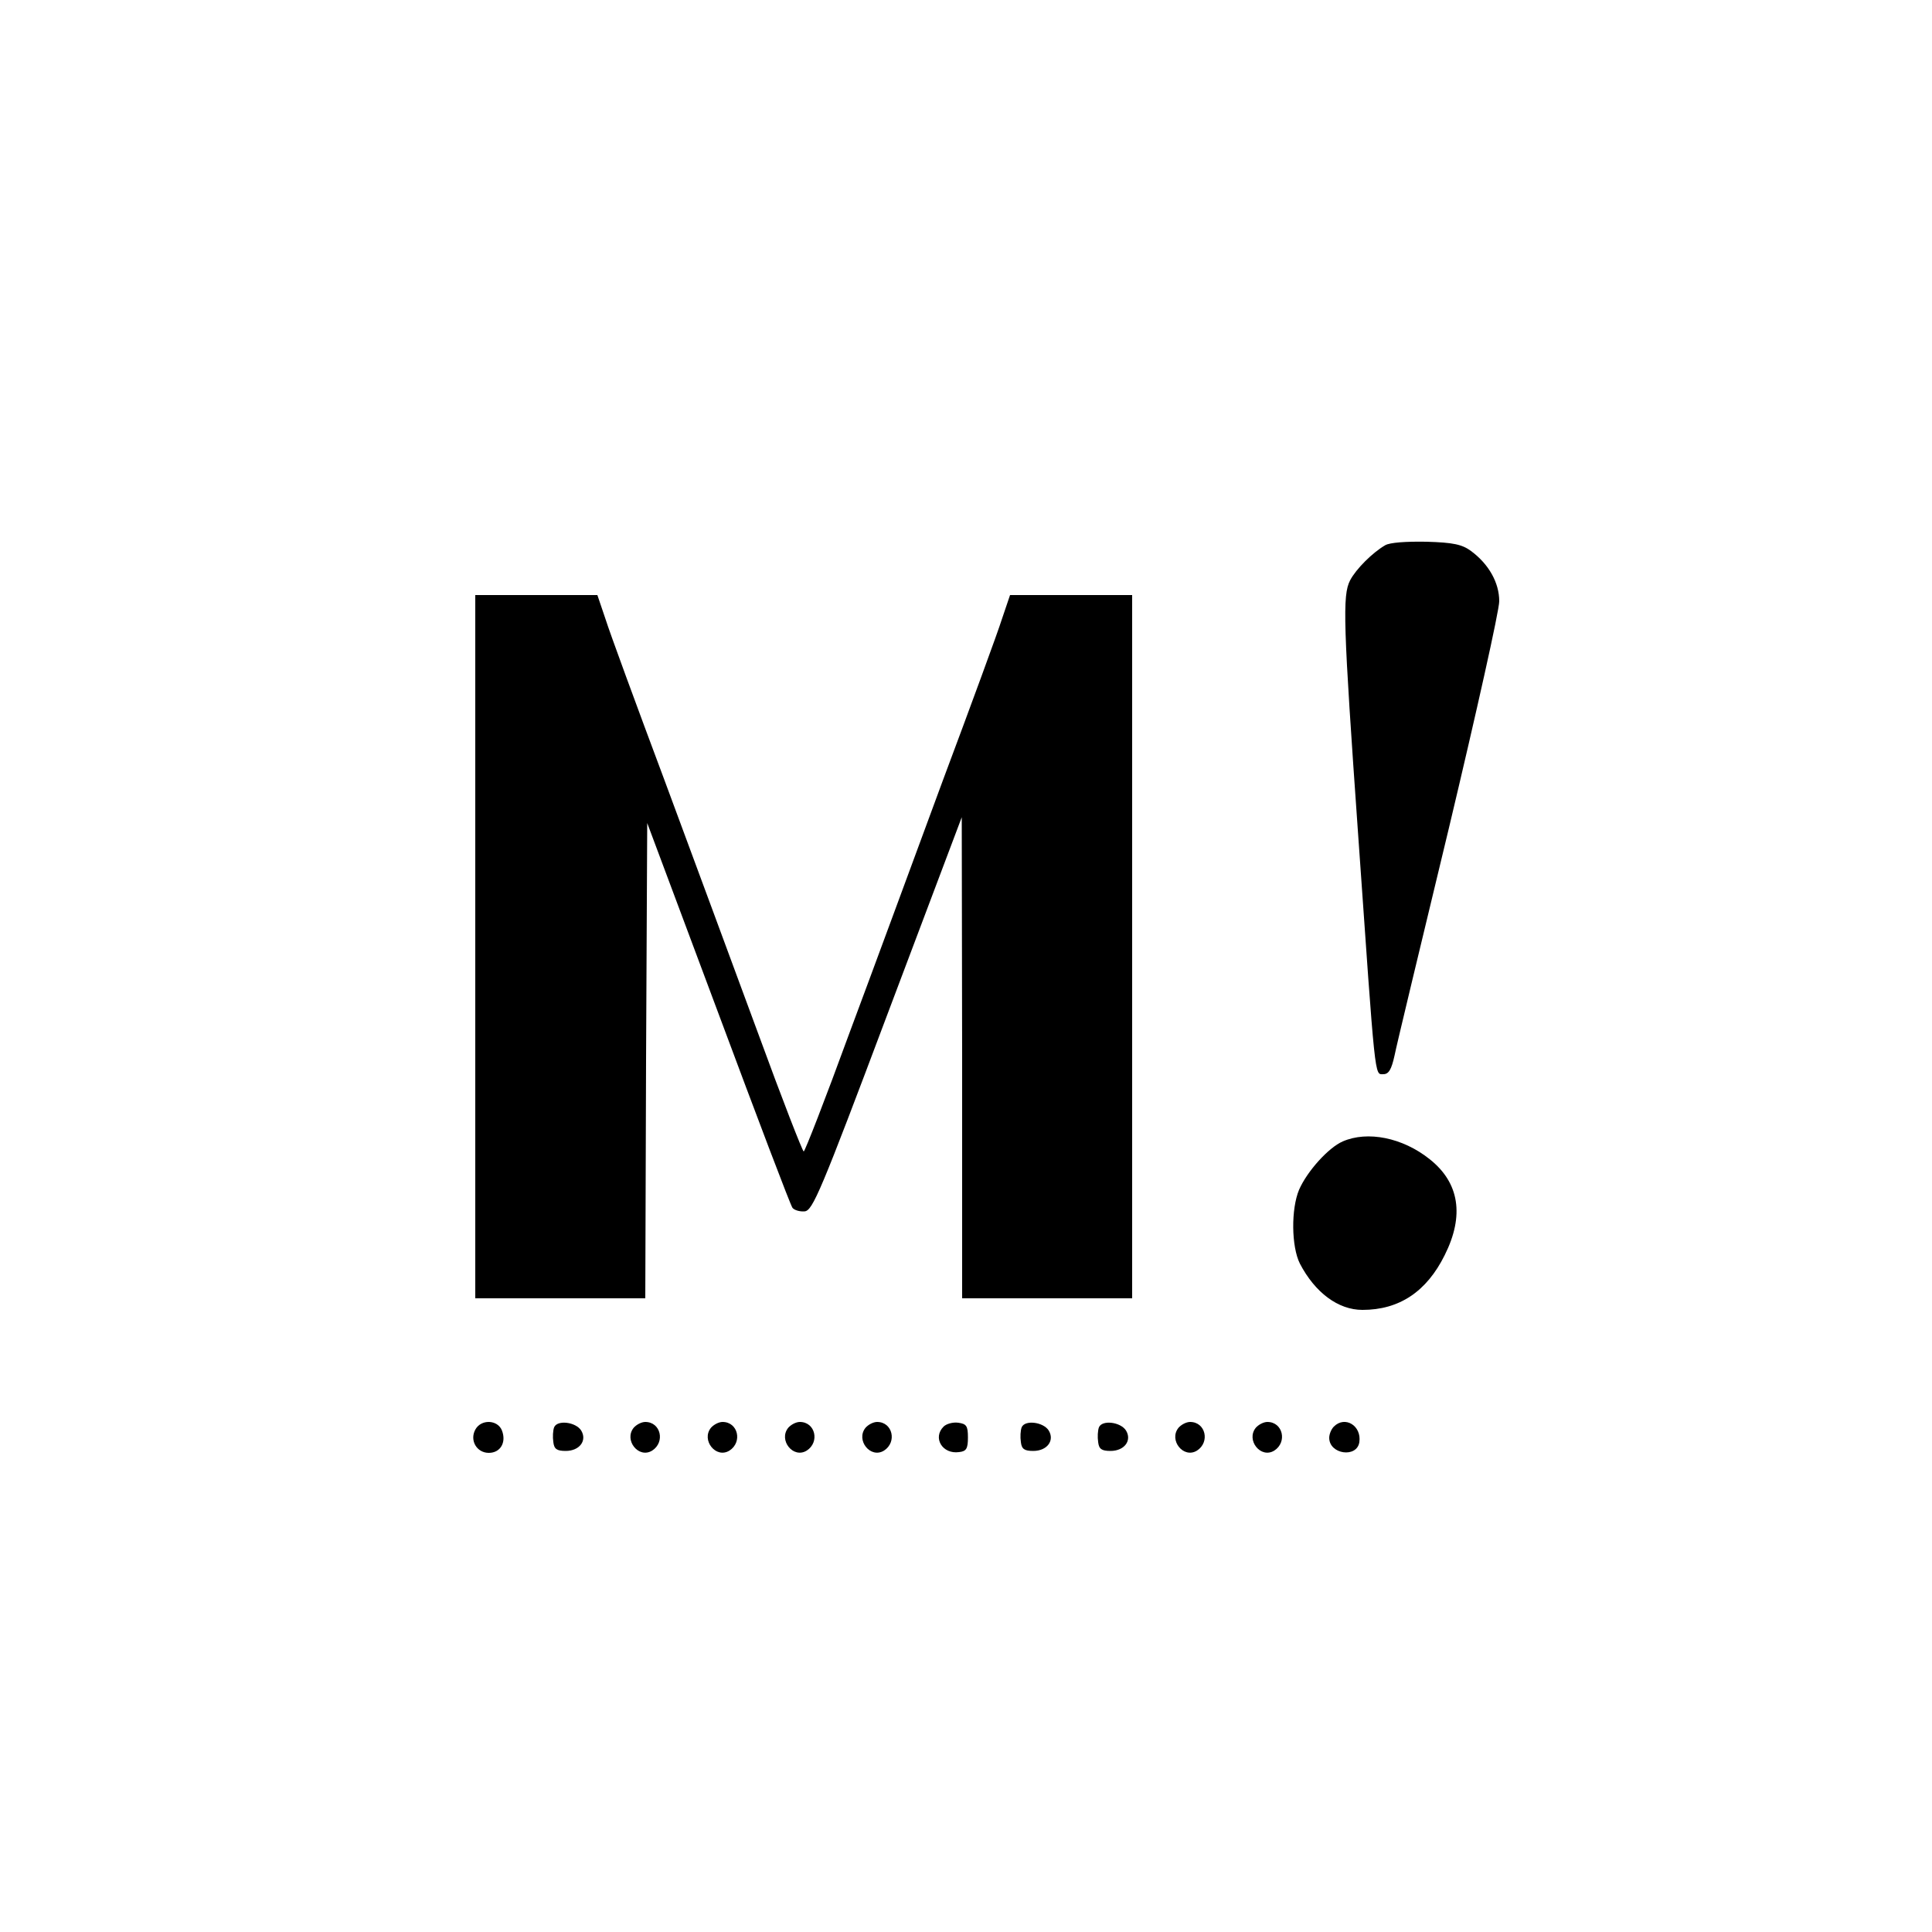 <?xml version="1.0" standalone="no"?>
<!DOCTYPE svg PUBLIC "-//W3C//DTD SVG 20010904//EN"
 "http://www.w3.org/TR/2001/REC-SVG-20010904/DTD/svg10.dtd">
<svg version="1.0" xmlns="http://www.w3.org/2000/svg"
 width="500pt" height="500pt" viewBox="0 0 500 500"
 preserveAspectRatio="xMidYMid meet">
<g transform="translate(0,500) scale(0.1,-0.1)"
fill="#000000" stroke="none">
<path d="M3585 3589 c-33 -19 -76 -62 -91 -91 -20 -39 -18 -109 21 -660 45
-642 42 -618 65 -618 14 0 21 12 29 48 5 26 69 291 141 590 71 298 130 562
130 586 0 48 -27 96 -73 130 -23 17 -46 22 -115 24 -53 1 -95 -2 -107 -9z"/>
<path d="M1230 2550 l0 -910 220 0 220 0 2 615 3 615 184 -492 c101 -271 187
-498 192 -504 5 -6 19 -10 31 -9 21 1 42 51 215 511 l192 509 1 -622 0 -623
220 0 220 0 0 910 0 910 -158 0 -158 0 -21 -62 c-11 -35 -80 -223 -153 -418
-72 -195 -181 -491 -243 -657 -61 -167 -114 -303 -117 -303 -3 0 -56 136 -117
303 -61 166 -171 462 -243 657 -73 195 -142 383 -153 418 l-21 62 -158 0 -158
0 0 -910z"/>
<path d="M3475 2046 c-37 -16 -92 -77 -113 -125 -21 -50 -20 -147 2 -191 39
-75 99 -120 162 -120 95 0 166 47 213 142 51 102 38 187 -39 248 -70 56 -161
74 -225 46z"/>
<path d="M1230 1300 c-15 -28 4 -60 35 -60 30 0 46 27 34 58 -11 28 -54 30
-69 2z"/>
<path d="M1434 1306 c-3 -8 -4 -25 -2 -38 2 -18 9 -23 32 -23 36 0 56 27 40
53 -14 22 -62 28 -70 8z"/>
<path d="M1640 1305 c-26 -32 13 -81 48 -59 34 22 22 74 -18 74 -10 0 -23 -7
-30 -15z"/>
<path d="M1840 1305 c-26 -32 13 -81 48 -59 34 22 22 74 -18 74 -10 0 -23 -7
-30 -15z"/>
<path d="M2040 1305 c-26 -32 13 -81 48 -59 34 22 22 74 -18 74 -10 0 -23 -7
-30 -15z"/>
<path d="M2240 1305 c-26 -32 13 -81 48 -59 34 22 22 74 -18 74 -10 0 -23 -7
-30 -15z"/>
<path d="M2442 1308 c-29 -29 -3 -72 40 -66 19 2 23 9 23 38 0 30 -4 35 -25
38 -14 2 -31 -3 -38 -10z"/>
<path d="M2644 1306 c-3 -8 -4 -25 -2 -38 2 -18 9 -23 32 -23 36 0 56 27 40
53 -14 22 -62 28 -70 8z"/>
<path d="M2844 1306 c-3 -8 -4 -25 -2 -38 2 -18 9 -23 32 -23 36 0 56 27 40
53 -14 22 -62 28 -70 8z"/>
<path d="M3050 1305 c-26 -32 13 -81 48 -59 34 22 22 74 -18 74 -10 0 -23 -7
-30 -15z"/>
<path d="M3250 1305 c-26 -32 13 -81 48 -59 34 22 22 74 -18 74 -10 0 -23 -7
-30 -15z"/>
<path d="M3452 1308 c-7 -7 -12 -20 -12 -29 0 -43 72 -53 78 -11 6 42 -37 69
-66 40z"/>
</g>
</svg>
